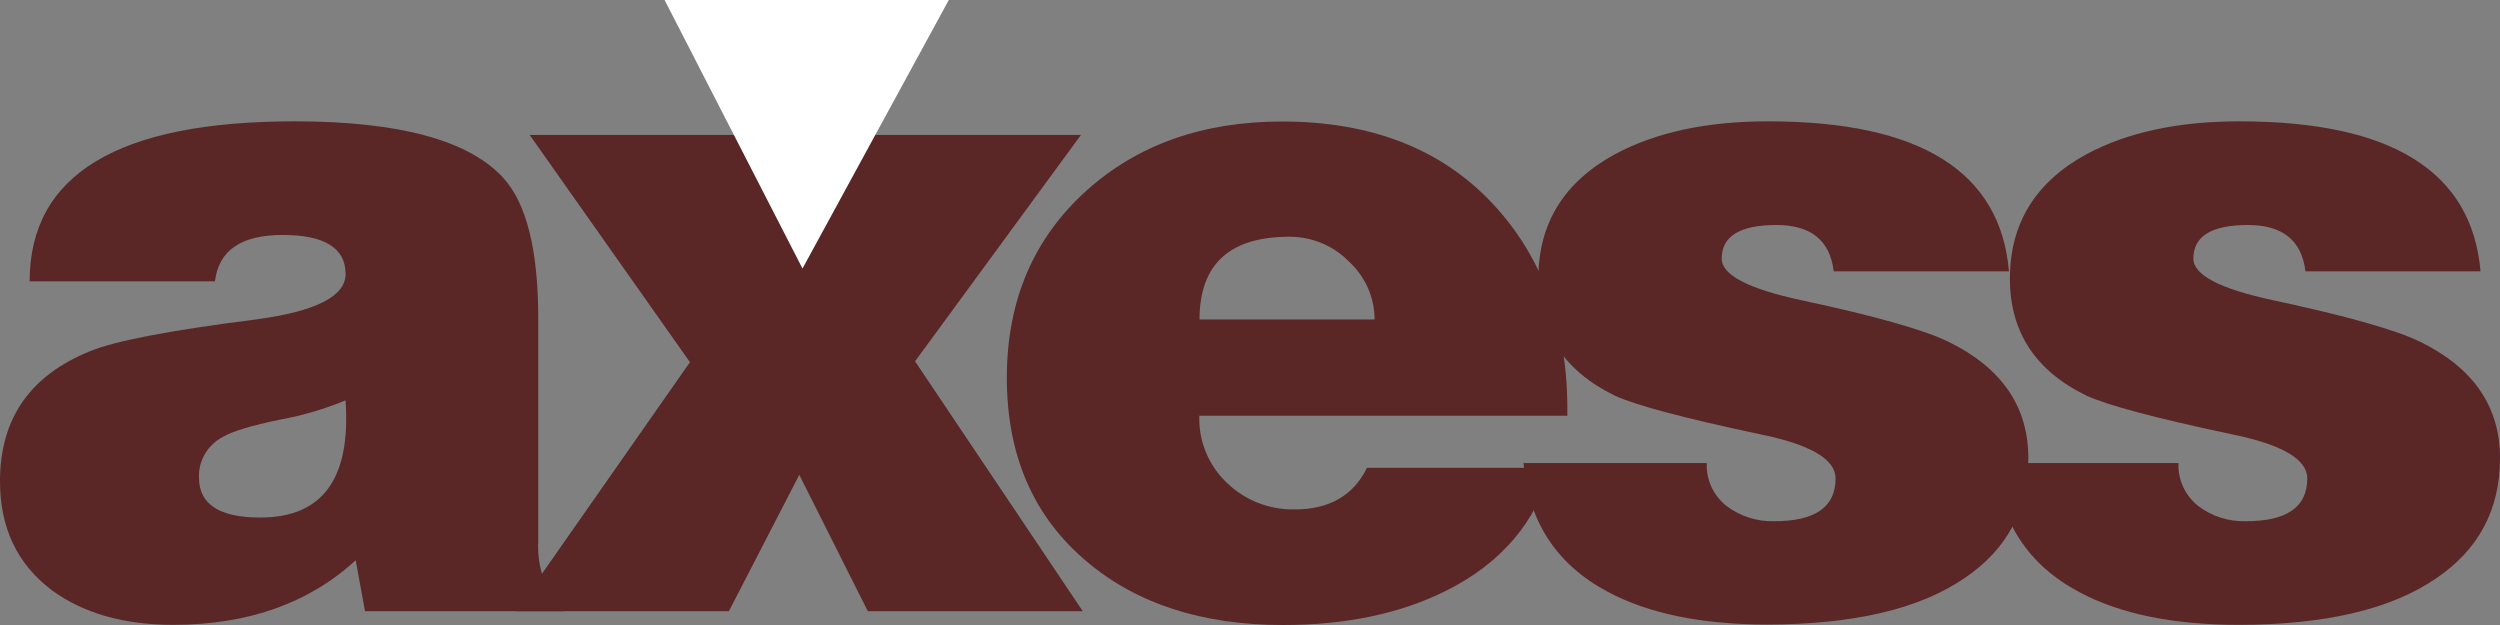 <svg width="56" height="14" viewBox="0 0 56 14" fill="none" xmlns="http://www.w3.org/2000/svg">
<rect x="0" y="0" width="56" height="14" fill="#808080" stroke="none"/>
<path fill-rule="evenodd" clip-rule="evenodd" d="M8.176 13.691H12.637H12.638V13.487C12.412 13.33 12.238 13.11 12.141 12.855C12.072 12.617 12.043 12.369 12.057 12.122V7.136C12.057 5.602 11.794 4.551 11.269 3.98C10.495 3.139 8.938 2.718 6.6 2.718C2.643 2.717 0.664 3.912 0.664 6.302H4.815C4.898 5.609 5.403 5.263 6.329 5.263C7.27 5.263 7.741 5.555 7.741 6.138C7.741 6.639 7.07 6.978 5.728 7.156C3.805 7.4 2.567 7.638 2.013 7.869C0.671 8.411 1.58495e-06 9.382 1.58495e-06 10.779C-0.001 11.824 0.387 12.638 1.163 13.222C1.868 13.738 2.773 13.996 3.88 13.996C5.554 13.996 6.916 13.514 7.968 12.55L8.176 13.691ZM7.74 8.968C7.864 10.718 7.227 11.593 5.831 11.593H5.828C4.914 11.593 4.457 11.295 4.457 10.698C4.443 10.315 4.655 9.959 5.001 9.782C5.208 9.66 5.637 9.531 6.287 9.396C6.786 9.306 7.273 9.162 7.74 8.968Z" fill="#5A2626"/>
<path d="M11.553 13.691L15.455 8.113L11.865 3.023H16.658L18.029 5.69L19.481 3.023H24.213L20.497 8.093L24.254 13.691H19.439L17.904 10.636L16.327 13.691H11.553Z" fill="#5A2626"/>
<path fill-rule="evenodd" clip-rule="evenodd" d="M26.865 9.313H35.103L35.108 9.317C35.137 7.364 34.576 5.776 33.428 4.554C32.28 3.333 30.709 2.722 28.717 2.722C26.945 2.722 25.486 3.238 24.338 4.269C23.148 5.342 22.553 6.74 22.553 8.463C22.553 10.2 23.148 11.57 24.338 12.574C25.459 13.524 26.926 14 28.737 14C30.159 14 31.382 13.742 32.405 13.226C33.623 12.616 34.405 11.7 34.75 10.478H30.621C30.316 11.1 29.776 11.411 29.002 11.411C28.436 11.422 27.89 11.209 27.487 10.82C27.071 10.427 26.845 9.879 26.865 9.313ZM30.791 7.156H26.869C26.87 5.921 27.541 5.303 28.881 5.303C29.387 5.301 29.872 5.503 30.221 5.863C30.584 6.198 30.791 6.666 30.791 7.156Z" fill="#5A2626"/>
<path d="M34.123 10.373H38.232C38.215 10.741 38.376 11.096 38.668 11.329C38.975 11.565 39.358 11.687 39.748 11.675C40.661 11.675 41.117 11.356 41.117 10.718C41.117 10.283 40.543 9.951 39.395 9.721C37.721 9.366 36.649 9.08 36.178 8.865C35.032 8.309 34.459 7.434 34.459 6.24C34.459 5.005 35.033 4.075 36.182 3.451C37.095 2.962 38.236 2.717 39.607 2.718C43.009 2.718 44.807 3.838 45.001 6.078H41.075C40.993 5.385 40.564 5.039 39.789 5.04C38.974 5.04 38.566 5.291 38.566 5.793C38.566 6.159 39.161 6.47 40.351 6.725C42.011 7.081 43.111 7.392 43.651 7.658C44.84 8.242 45.435 9.11 45.435 10.263C45.435 11.416 44.957 12.312 44.003 12.951C42.994 13.642 41.52 13.988 39.582 13.989C38.117 13.989 36.927 13.745 36.013 13.256C34.866 12.646 34.236 11.682 34.125 10.366L34.123 10.373Z" fill="#5A2626"/>
<path d="M44.689 10.373H48.798C48.781 10.741 48.943 11.096 49.234 11.329C49.541 11.565 49.923 11.688 50.313 11.675C51.226 11.675 51.683 11.356 51.683 10.718C51.683 10.283 51.108 9.951 49.96 9.721C48.286 9.366 47.214 9.08 46.743 8.865C45.594 8.309 45.021 7.434 45.022 6.24C45.022 5.005 45.596 4.075 46.743 3.451C47.658 2.962 48.799 2.717 50.168 2.718C53.571 2.718 55.369 3.838 55.564 6.078H51.642C51.558 5.385 51.13 5.04 50.354 5.04C49.539 5.04 49.131 5.291 49.131 5.793C49.131 6.159 49.726 6.47 50.916 6.725C52.577 7.081 53.676 7.392 54.216 7.658C55.406 8.242 56.001 9.11 56 10.263C55.999 11.416 55.521 12.315 54.565 12.958C53.556 13.649 52.082 13.995 50.146 13.996C48.679 13.996 47.489 13.752 46.576 13.263C45.428 12.653 44.799 11.689 44.688 10.373H44.689Z" fill="#5A2626"/>
<path d="M14.887 0L17.976 6.015L21.253 0H14.887Z" fill="white"/>
</svg>
